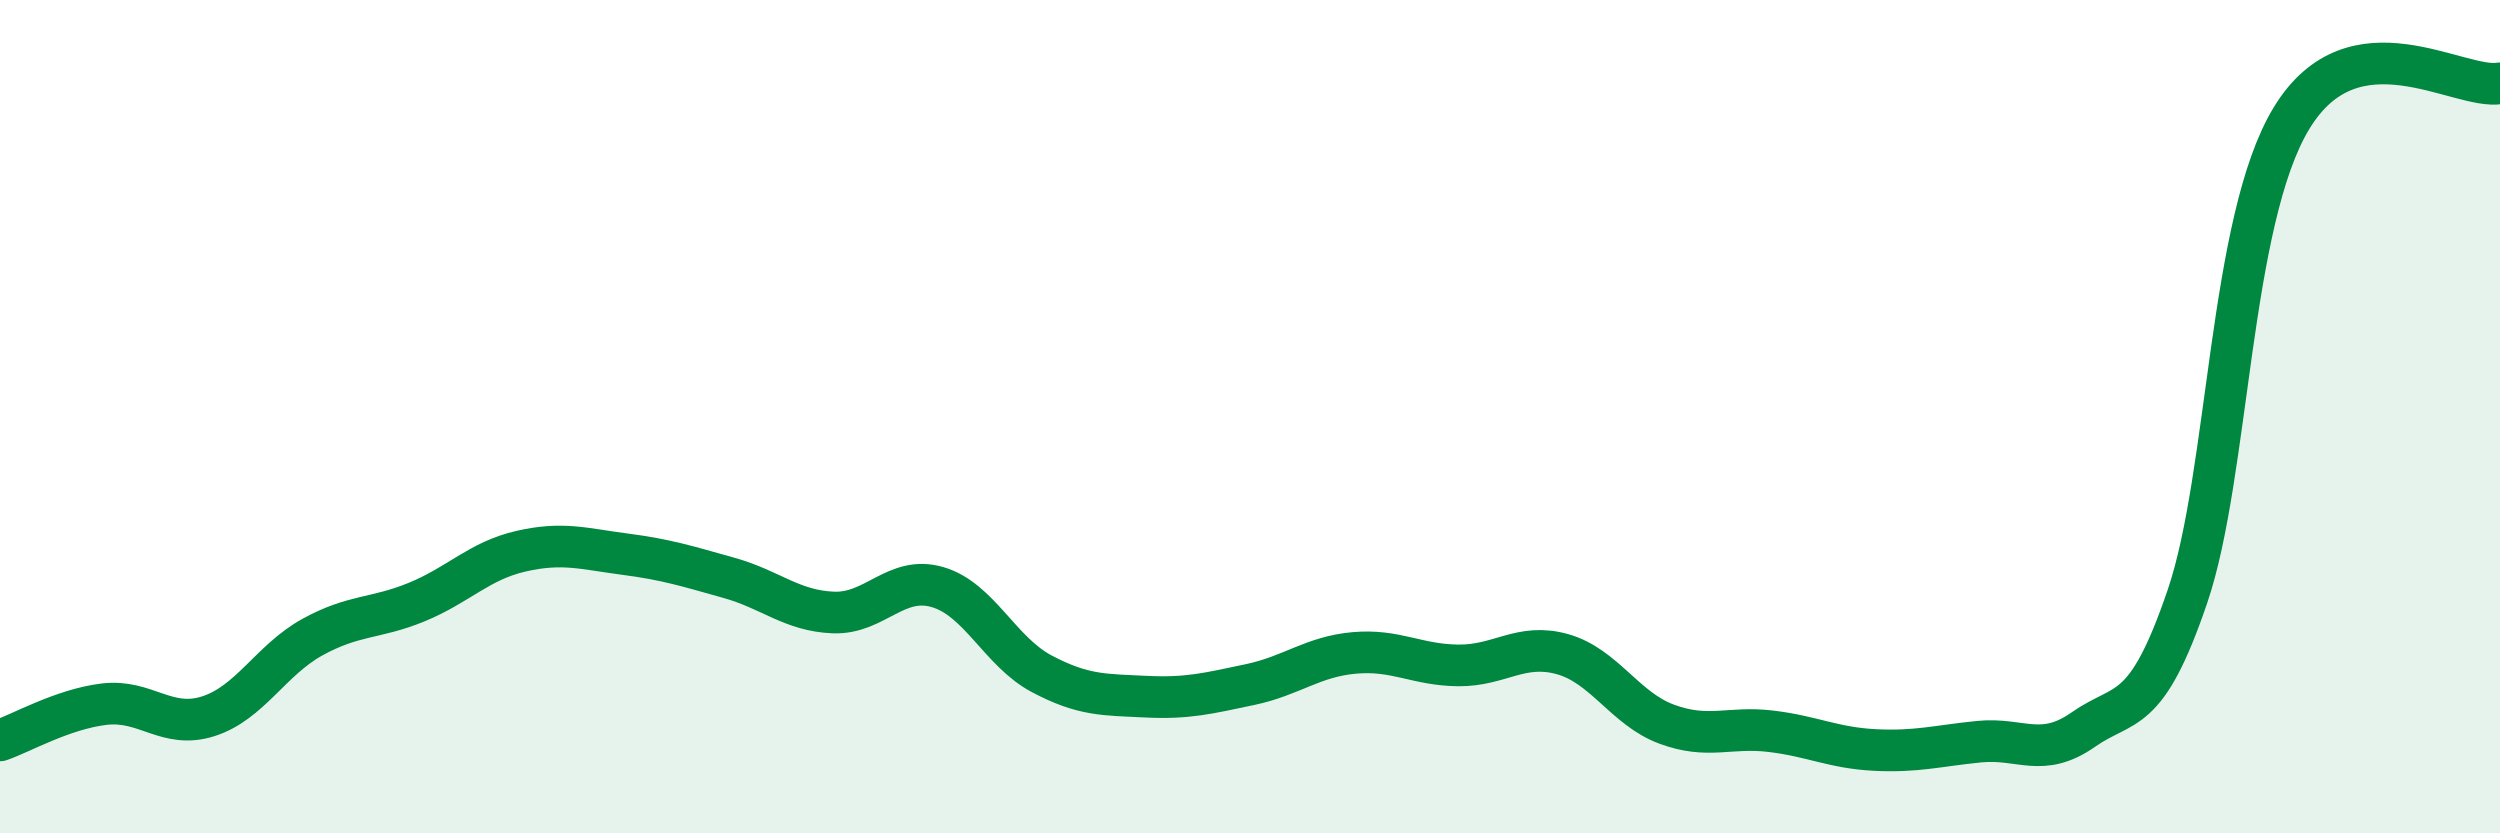 
    <svg width="60" height="20" viewBox="0 0 60 20" xmlns="http://www.w3.org/2000/svg">
      <path
        d="M 0,17.77 C 0.5,17.6 1.5,17.02 2.5,16.9 C 3.5,16.78 4,17.51 5,17.19 C 6,16.87 6.5,15.84 7.5,15.29 C 8.5,14.74 9,14.86 10,14.45 C 11,14.04 11.5,13.46 12.5,13.23 C 13.5,13 14,13.17 15,13.3 C 16,13.43 16.5,13.59 17.5,13.87 C 18.5,14.15 19,14.66 20,14.7 C 21,14.74 21.5,13.8 22.5,14.09 C 23.5,14.38 24,15.64 25,16.17 C 26,16.7 26.5,16.67 27.5,16.72 C 28.5,16.77 29,16.64 30,16.43 C 31,16.22 31.5,15.76 32.5,15.67 C 33.5,15.58 34,15.96 35,15.97 C 36,15.98 36.5,15.42 37.5,15.7 C 38.5,15.98 39,17.01 40,17.38 C 41,17.75 41.5,17.43 42.5,17.55 C 43.5,17.67 44,17.95 45,18 C 46,18.05 46.5,17.9 47.5,17.8 C 48.5,17.7 49,18.21 50,17.51 C 51,16.81 51.5,17.25 52.5,14.31 C 53.5,11.37 53.5,5.29 55,2.83 C 56.5,0.37 59,2.17 60,2L60 20L0 20Z"
        fill="#008740"
        opacity="0.1"
        stroke-linecap="round"
        stroke-linejoin="round"
      />
      <path
        d="M 0,17.77 C 0.5,17.6 1.5,17.02 2.5,16.9 C 3.5,16.78 4,17.51 5,17.19 C 6,16.87 6.5,15.84 7.5,15.29 C 8.5,14.74 9,14.86 10,14.45 C 11,14.04 11.5,13.46 12.5,13.23 C 13.5,13 14,13.17 15,13.3 C 16,13.43 16.5,13.59 17.5,13.87 C 18.5,14.15 19,14.66 20,14.7 C 21,14.74 21.5,13.8 22.5,14.09 C 23.5,14.38 24,15.64 25,16.17 C 26,16.7 26.5,16.67 27.5,16.72 C 28.5,16.77 29,16.64 30,16.43 C 31,16.22 31.5,15.76 32.5,15.67 C 33.5,15.58 34,15.96 35,15.97 C 36,15.98 36.5,15.42 37.5,15.7 C 38.5,15.98 39,17.01 40,17.38 C 41,17.75 41.5,17.43 42.5,17.55 C 43.5,17.67 44,17.95 45,18 C 46,18.05 46.5,17.9 47.5,17.8 C 48.5,17.7 49,18.21 50,17.51 C 51,16.81 51.5,17.25 52.5,14.31 C 53.5,11.37 53.5,5.29 55,2.83 C 56.5,0.37 59,2.17 60,2"
        stroke="#008740"
        stroke-width="1"
        fill="none"
        stroke-linecap="round"
        stroke-linejoin="round"
      />
    </svg>
  